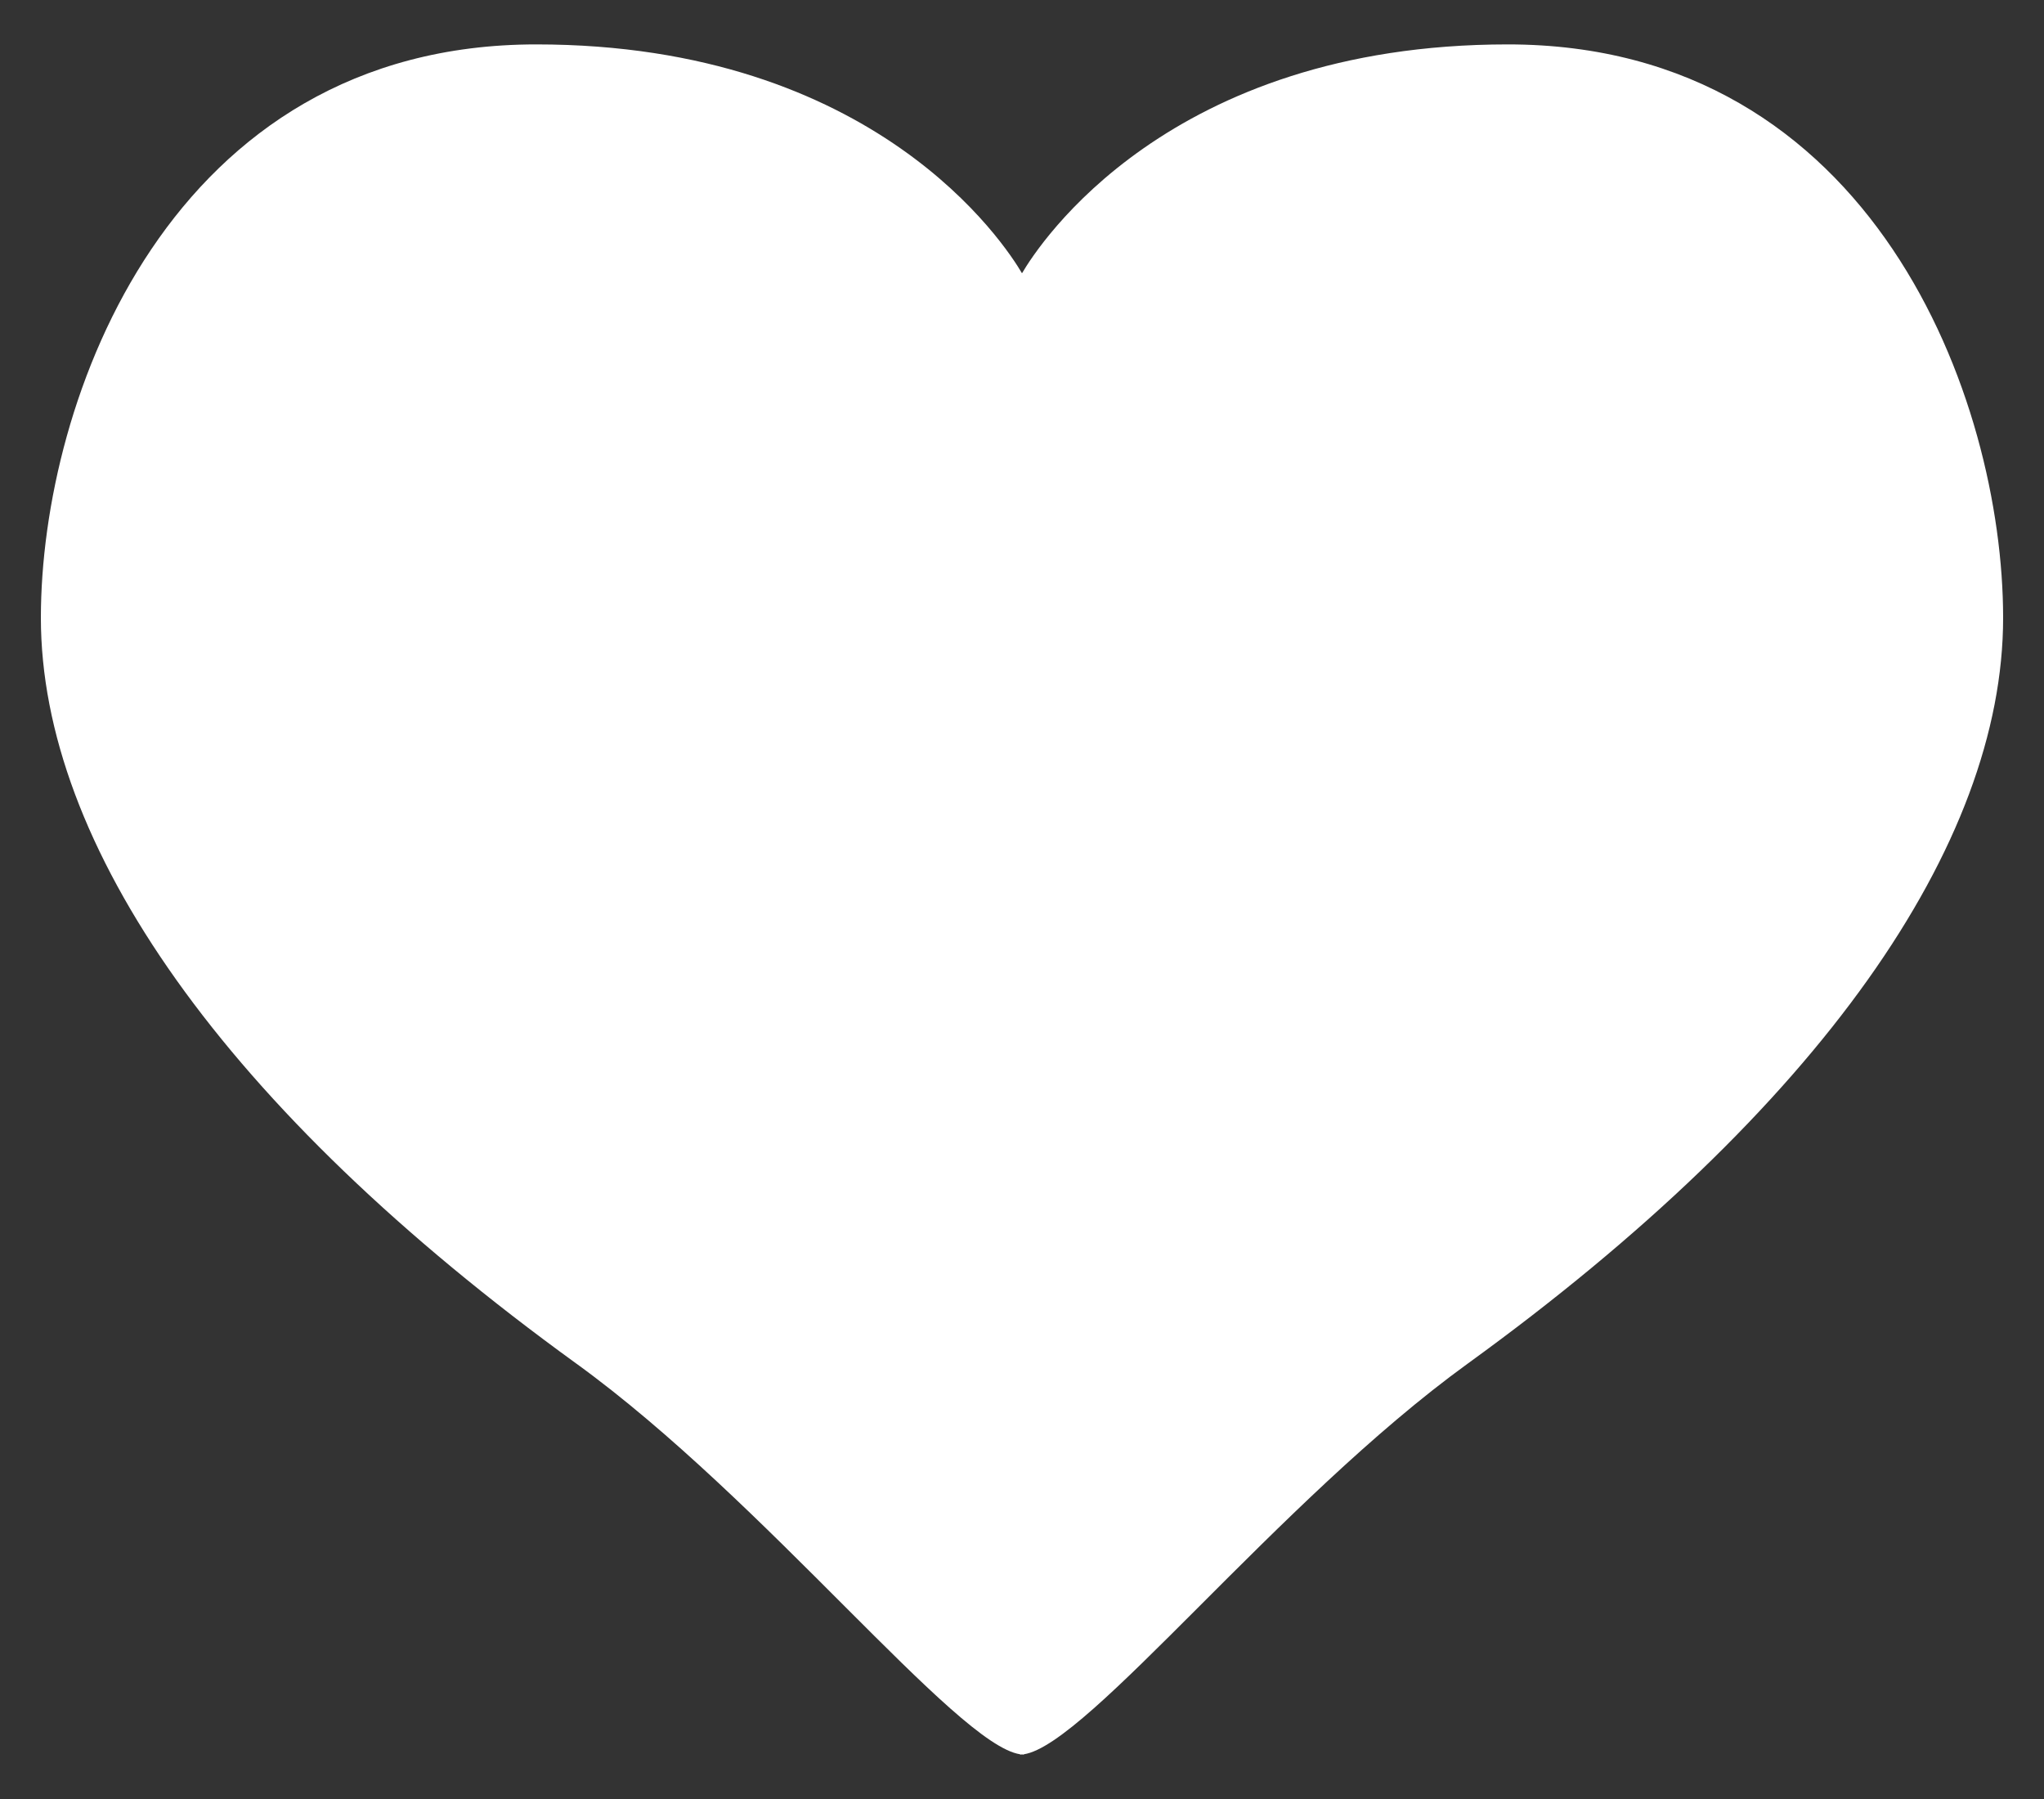 <svg width="25" height="22" viewBox="0 0 25 22" fill="none" xmlns="http://www.w3.org/2000/svg">
<rect x="0" y="0" width="25" height="22" fill="#333333" stroke="none"/>
<path d="M18.442 0.543C14.285 0.543 12.703 2.995 12.5 3.342C12.297 2.995 10.715 0.543 6.558 0.543C2.084 0.543 0.5 4.884 0.5 7.555C0.5 10.327 2.737 13.554 7.05 16.676C9.365 18.353 11.69 21.334 12.477 21.453V21.457C12.484 21.457 12.492 21.456 12.5 21.455C12.508 21.456 12.516 21.457 12.523 21.457V21.453C13.31 21.334 15.635 18.353 17.951 16.676C22.263 13.554 24.5 10.327 24.5 7.555C24.5 4.884 22.915 0.543 18.442 0.543Z" fill="white"/>
</svg>
